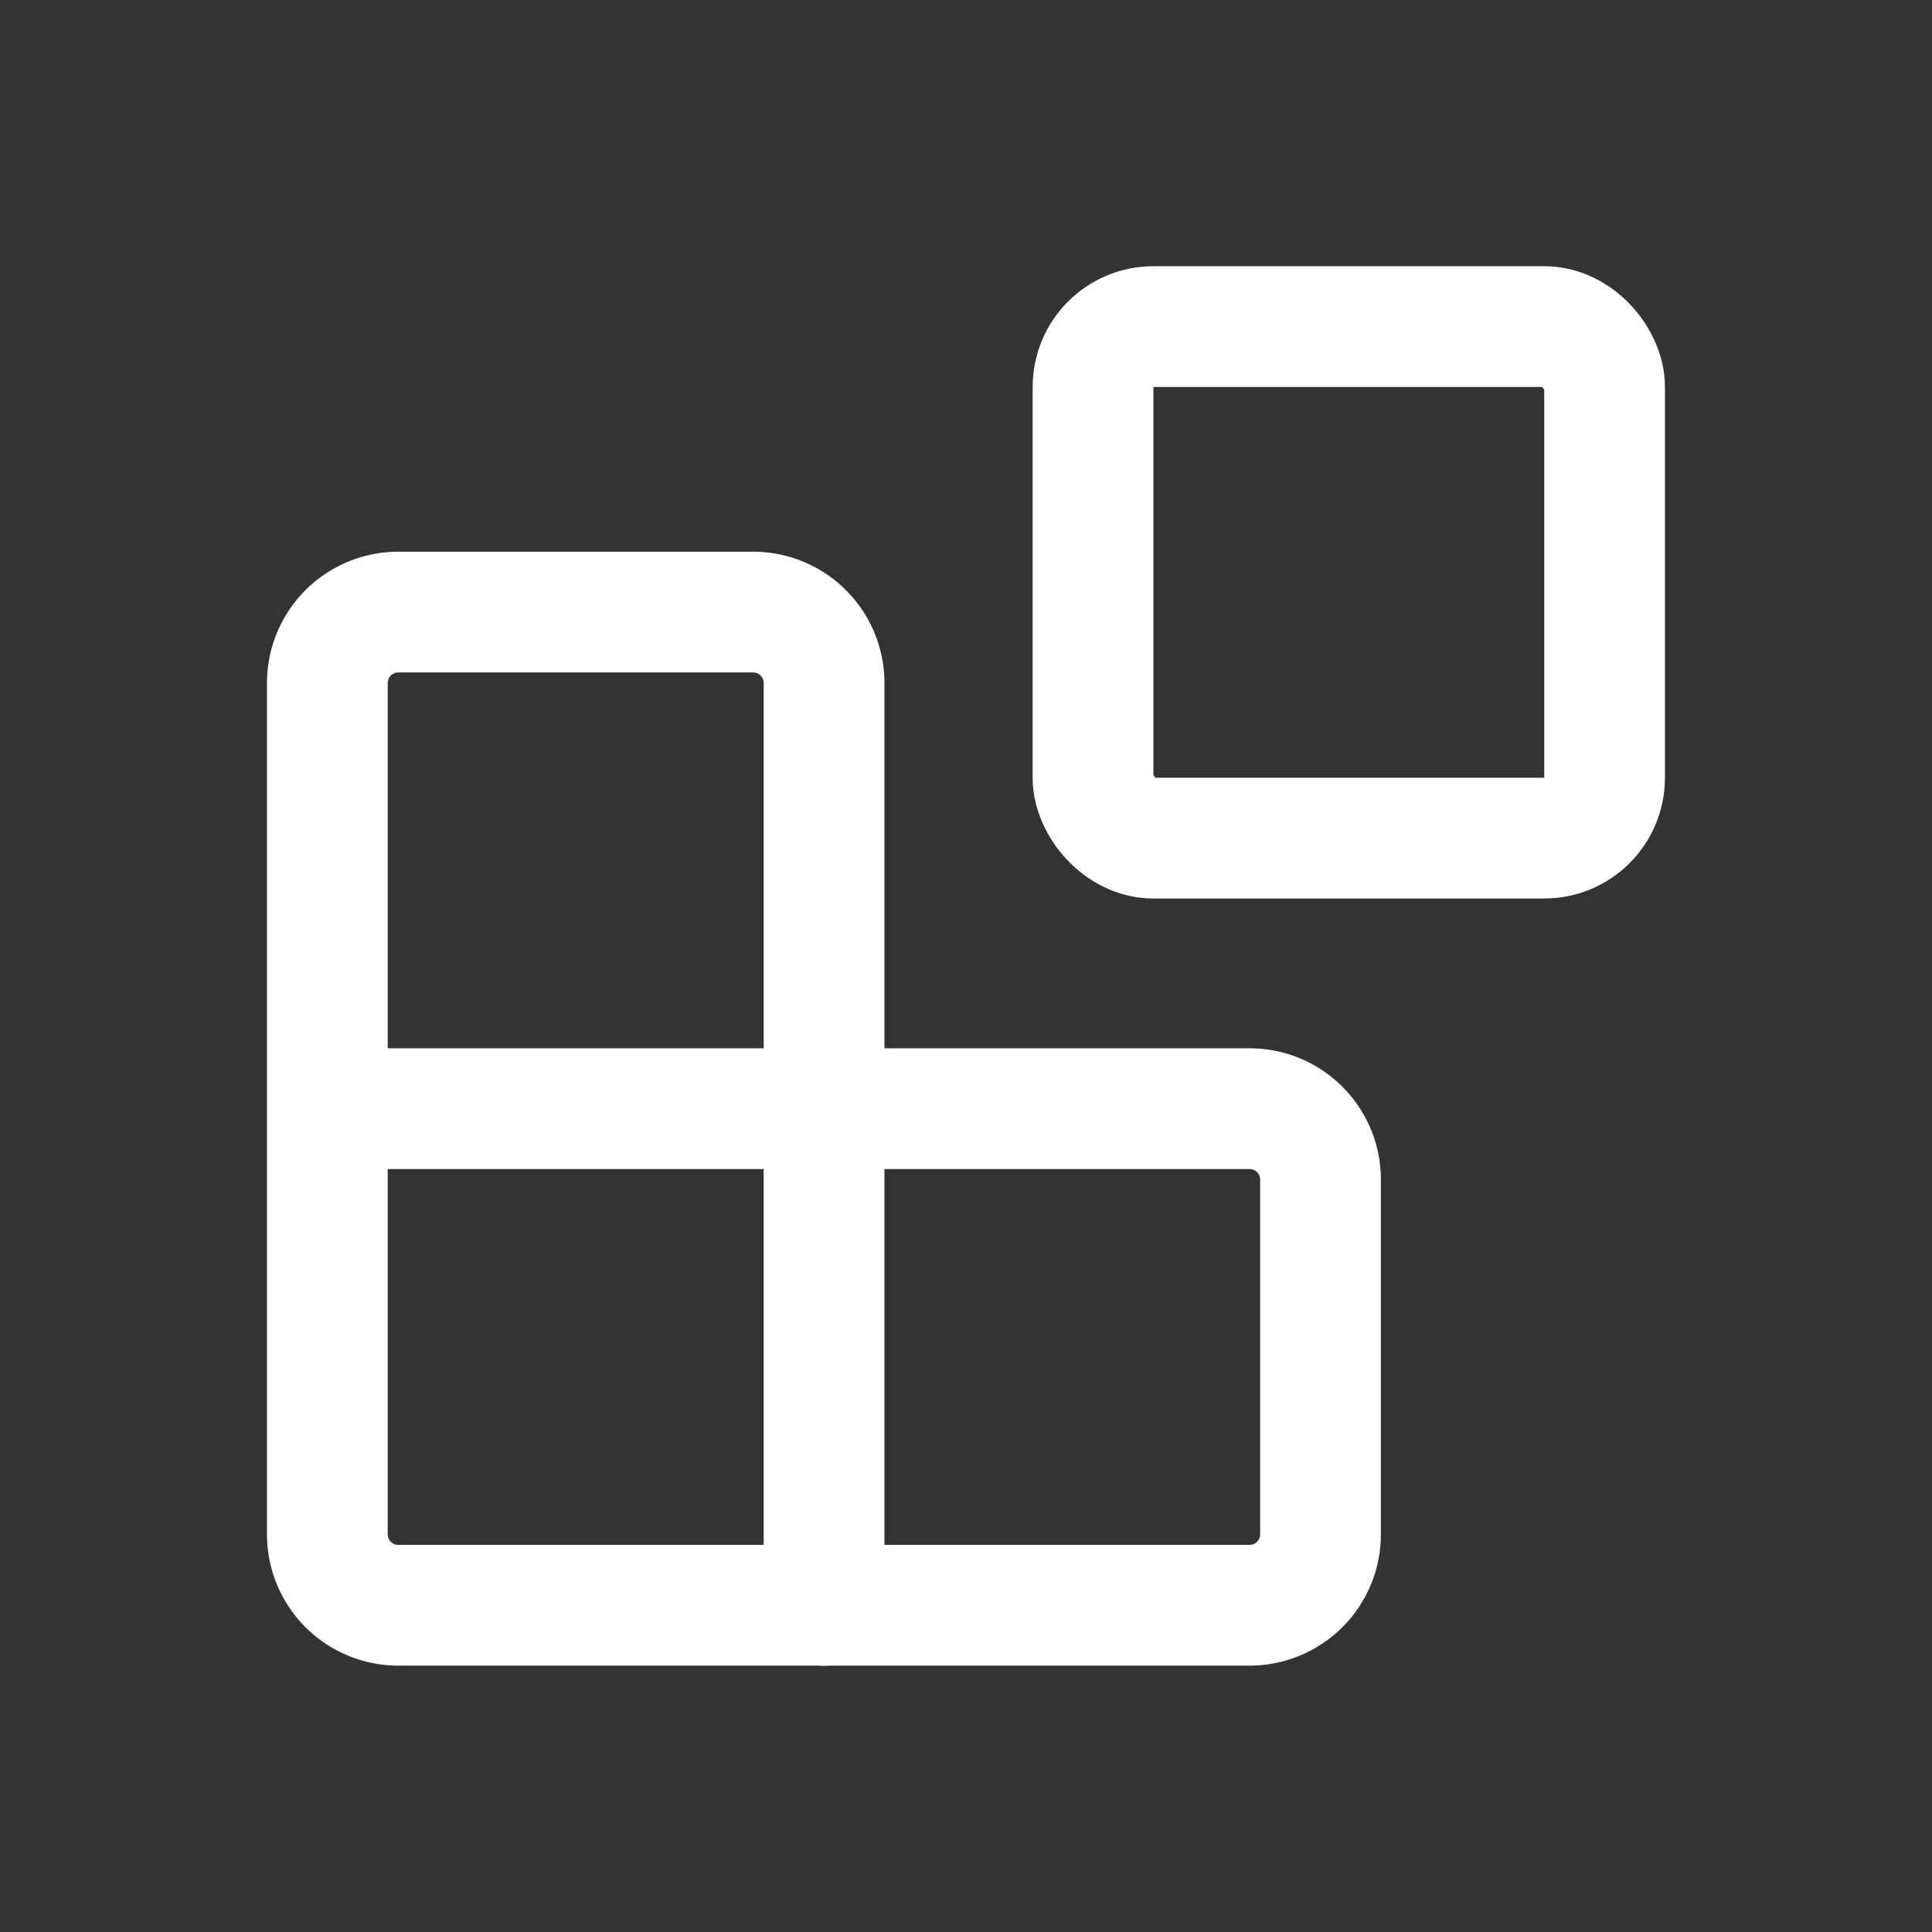 <svg xmlns="http://www.w3.org/2000/svg" xmlns:xlink="http://www.w3.org/1999/xlink" width="32" height="32" viewBox="0 0 32 32">
  <rect x="0" y="0" width="32" height="32" fill="#333333" stroke="none"/>
  <defs>
    <clipPath id="clip-path">
      <rect id="Rectangle_1431" data-name="Rectangle 1431" width="32" height="32" transform="translate(728 1128)" fill="#fff" stroke="#fff" stroke-width="2"/>
    </clipPath>
  </defs>
  <g id="Mask_Group_526" data-name="Mask Group 526" transform="translate(-728 -1128)" clip-path="url(#clip-path)">
    <g id="Group_1230" data-name="Group 1230" transform="translate(730.422 1130.435)">
      <rect id="Rectangle_1430" data-name="Rectangle 1430" width="8.473" height="8.473" rx="1" transform="translate(15.682 2.974)" fill="none" stroke="#fff" stroke-linecap="round" stroke-linejoin="round" stroke-width="2"/>
      <path id="Path_3113" data-name="Path 3113" d="M11.227,23.454V8.175A1.175,1.175,0,0,0,10.052,7H4.175A1.175,1.175,0,0,0,3,8.175v14.1a1.175,1.175,0,0,0,1.175,1.175h14.1a1.175,1.175,0,0,0,1.175-1.175V16.4a1.175,1.175,0,0,0-1.175-1.175H3" transform="translate(0 0.703)" fill="none" stroke="#fff" stroke-linecap="round" stroke-linejoin="round" stroke-width="2"/>
    </g>
  </g>
</svg>
